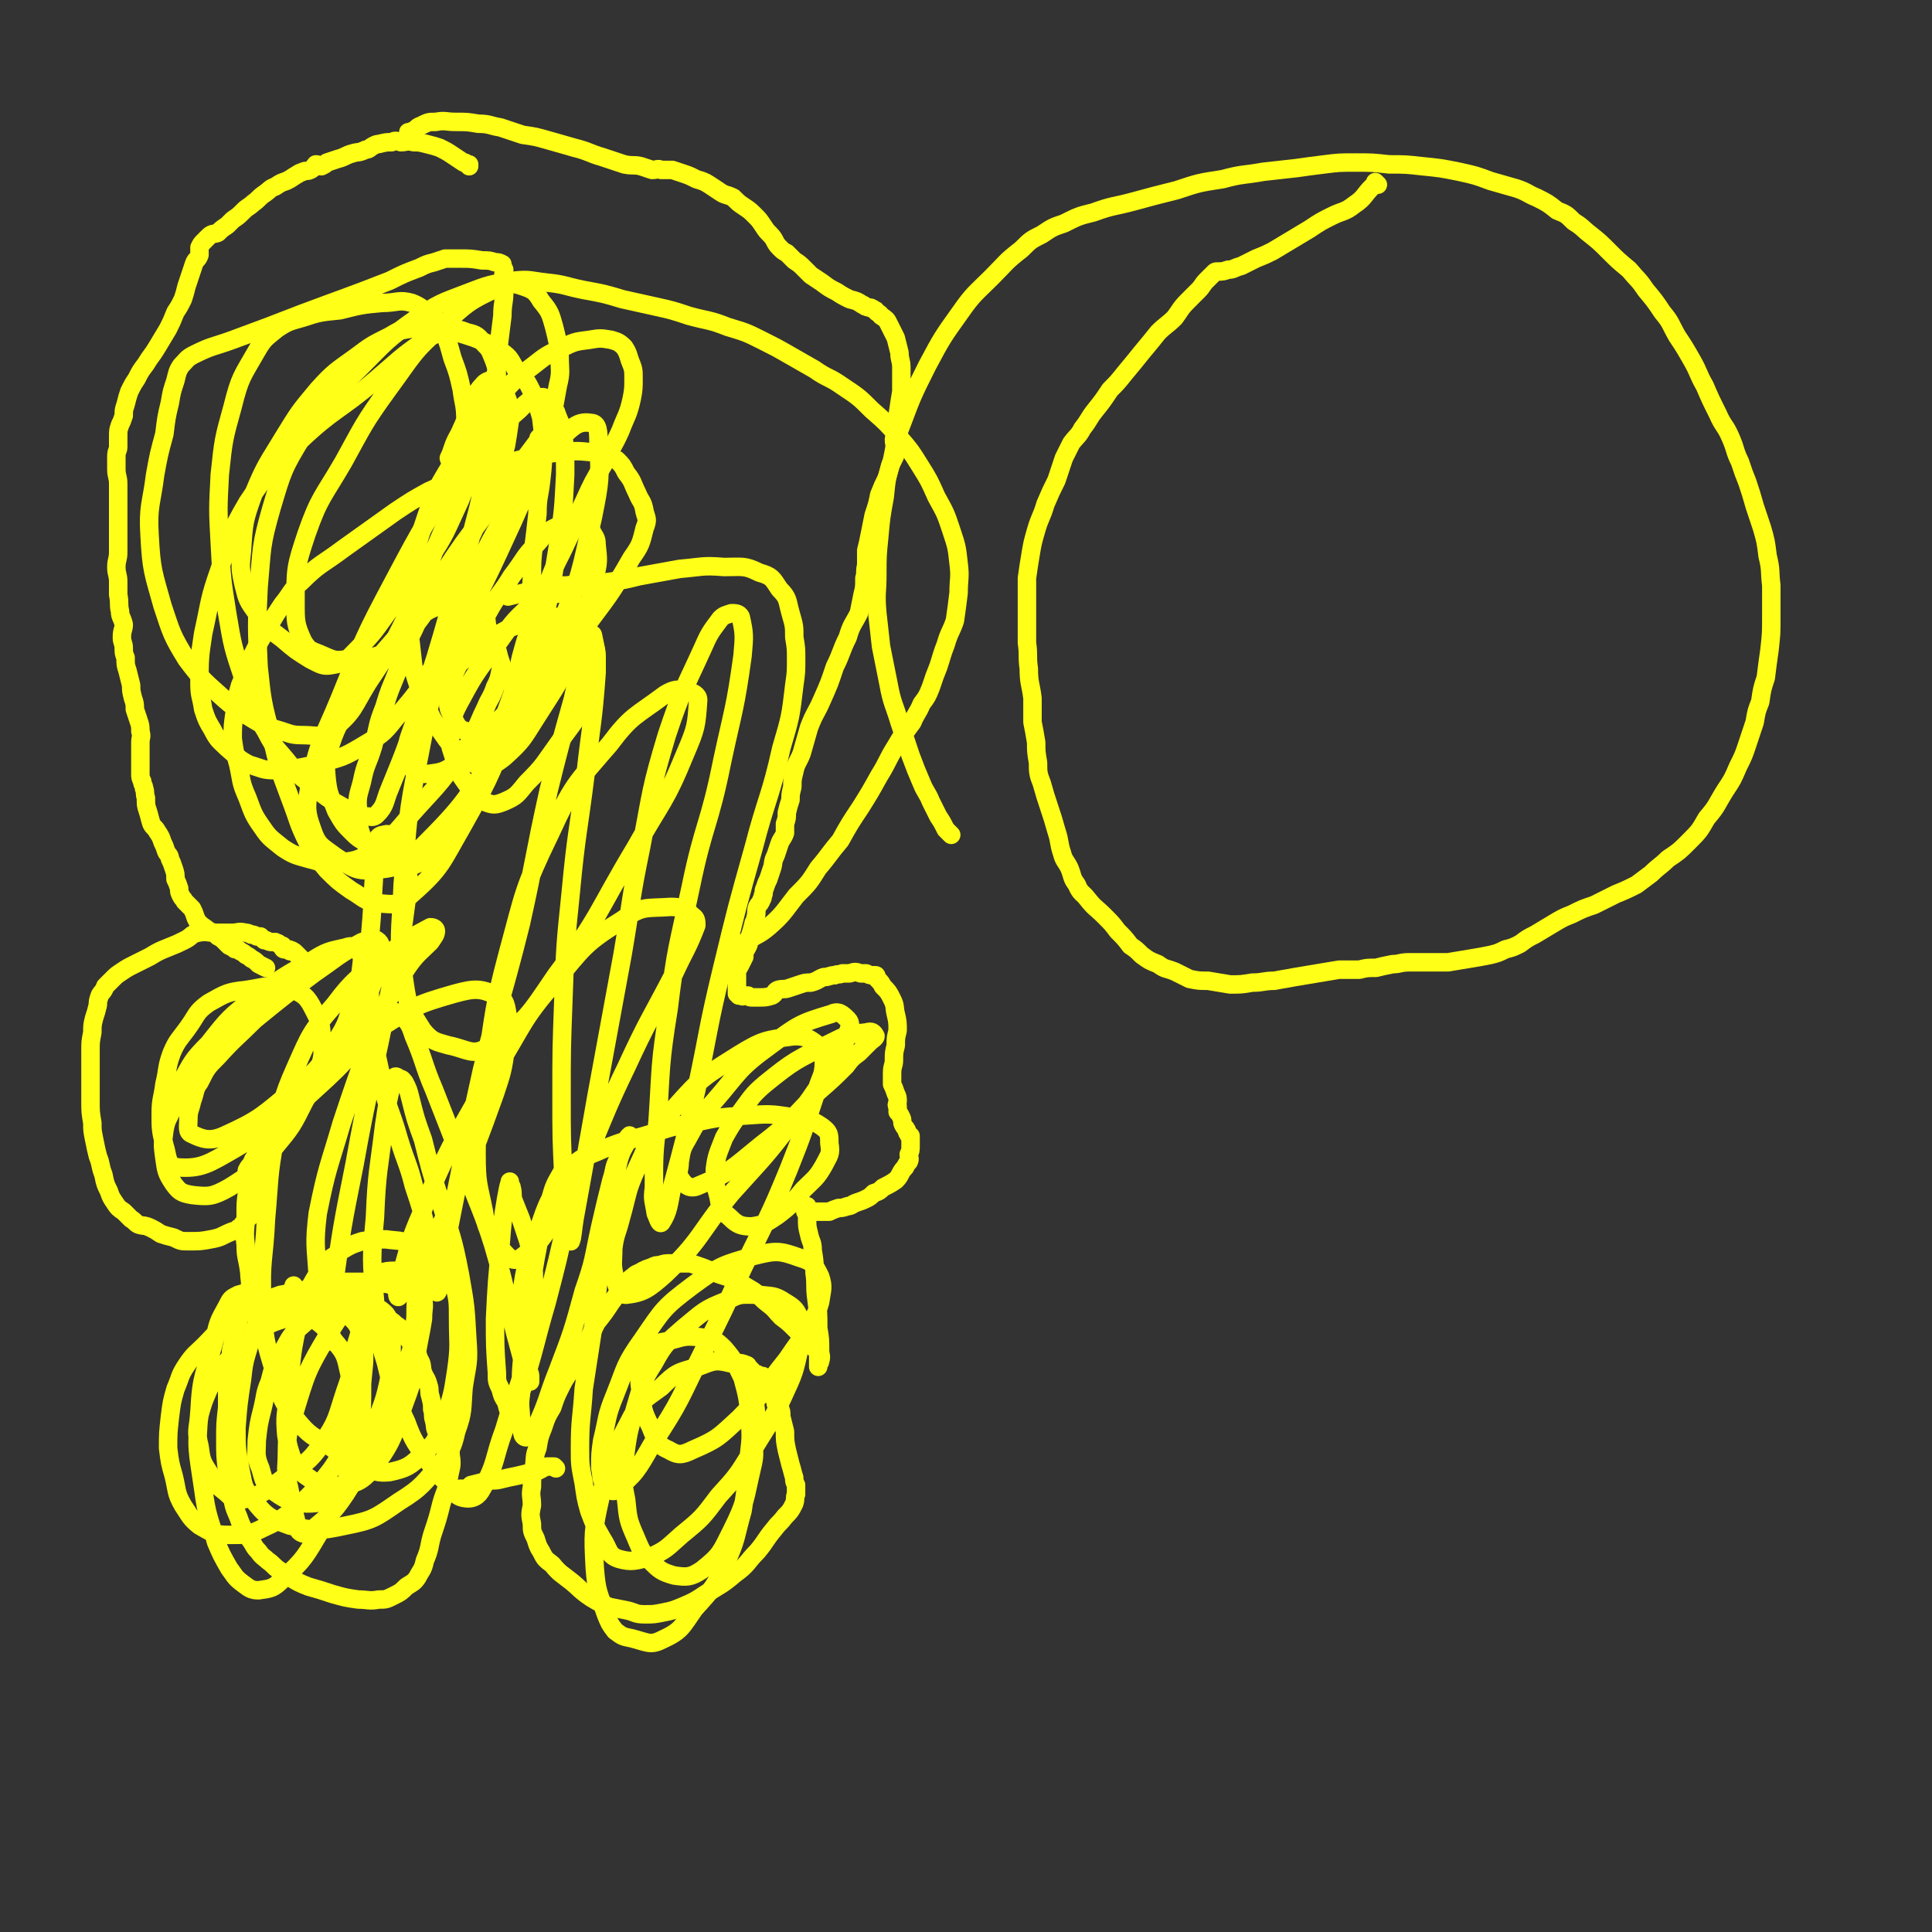 <svg viewBox='0 0 1046 1046' version='1.1' xmlns='http://www.w3.org/2000/svg' xmlns:xlink='http://www.w3.org/1999/xlink'><rect x="0" y="0" width="1046" height="1046" fill="#333333" stroke="none"/><g fill='none' stroke='#FFFF17' stroke-width='10' stroke-linecap='round' stroke-linejoin='round'><path d='M293,238c-1,0 -1,-1 -1,-1 -1,0 0,1 0,1 0,0 0,0 1,0 0,0 0,0 0,0 0,0 0,-1 -1,-1 0,1 0,1 -1,2 -3,4 -3,4 -6,8 -7,8 -6,9 -13,18 -10,15 -10,14 -21,29 -9,13 -9,13 -17,27 -7,12 -6,12 -12,24 -4,10 -4,10 -7,19 -4,10 -4,9 -7,19 -4,10 -3,10 -6,21 -3,10 -4,9 -6,19 -2,8 -3,8 -2,17 0,7 0,7 2,13 2,5 3,5 6,8 3,4 2,4 6,6 4,2 4,2 8,2 5,1 5,1 9,-1 6,-2 6,-3 10,-6 6,-5 6,-5 11,-11 5,-7 5,-7 9,-14 4,-7 4,-7 7,-14 3,-8 2,-8 5,-16 2,-8 3,-8 5,-16 3,-9 3,-8 6,-17 2,-9 2,-9 4,-18 3,-11 3,-11 7,-20 3,-11 3,-11 8,-21 4,-11 5,-11 10,-22 5,-10 4,-11 9,-21 5,-11 5,-11 11,-21 4,-9 5,-9 9,-18 3,-8 4,-8 6,-17 1,-5 1,-6 1,-11 0,-5 0,-5 -2,-10 -1,-3 -1,-4 -3,-7 -3,-3 -4,-3 -7,-4 -6,-1 -6,-1 -12,0 -8,1 -8,1 -16,5 -9,4 -9,5 -17,11 -9,7 -9,7 -16,16 -14,17 -15,17 -26,36 -9,15 -9,15 -15,33 -5,15 -5,16 -6,33 -2,13 -1,13 -1,27 1,9 1,9 2,18 2,7 2,7 5,14 4,9 3,10 9,18 5,7 5,8 12,13 4,4 5,6 10,6 6,1 8,0 13,-4 10,-9 10,-10 17,-21 12,-19 13,-19 22,-40 7,-17 6,-18 10,-36 2,-9 2,-9 1,-18 0,-4 -1,-4 -3,-8 -3,-3 -3,-4 -6,-4 -5,-1 -6,-1 -10,1 -7,3 -8,4 -13,10 -8,8 -7,9 -14,18 -6,10 -7,9 -13,20 -8,13 -9,12 -15,26 -4,9 -5,10 -6,19 -1,6 0,7 3,13 2,4 3,5 7,6 5,1 6,0 11,-2 8,-5 8,-6 14,-13 9,-9 8,-10 15,-20 7,-9 7,-9 13,-19 3,-6 4,-7 5,-13 0,-3 -1,-5 -4,-6 -3,-2 -4,-2 -8,-1 -6,2 -7,2 -12,6 -10,9 -10,10 -18,21 -10,14 -11,14 -19,29 -5,9 -5,10 -6,19 -1,7 0,7 2,14 2,7 2,7 7,14 4,5 4,7 9,9 5,2 6,2 11,0 7,-3 7,-4 12,-10 10,-10 9,-10 17,-21 9,-13 10,-12 16,-26 4,-8 4,-9 5,-18 0,-7 0,-8 -3,-13 -3,-6 -4,-7 -10,-10 -8,-3 -9,-2 -17,-1 -9,1 -9,2 -17,5 -8,4 -8,5 -15,10 -9,6 -9,6 -16,13 -8,8 -8,7 -14,16 -5,7 -5,8 -8,16 -2,6 -3,7 -2,13 0,5 0,6 3,9 3,2 4,2 8,2 7,-1 8,-1 14,-5 15,-10 16,-10 28,-23 22,-23 21,-24 41,-49 14,-19 15,-19 27,-40 5,-7 5,-8 7,-16 2,-5 1,-5 0,-9 -1,-6 -2,-5 -4,-10 -3,-6 -2,-6 -6,-11 -2,-4 -2,-4 -5,-7 -6,-3 -6,-3 -12,-4 -10,-1 -10,-1 -19,0 -11,1 -11,1 -22,4 -13,3 -13,4 -27,8 -11,4 -11,4 -22,9 -9,5 -9,5 -18,11 -14,10 -14,10 -28,20 -12,9 -13,8 -23,18 -6,5 -5,6 -10,12 -4,6 -4,6 -8,13 -5,8 -5,8 -9,16 -3,8 -3,8 -6,15 -2,7 -2,7 -3,15 -1,7 -1,7 -1,14 1,7 1,7 3,14 2,9 1,9 5,18 3,8 3,9 8,16 4,6 5,6 11,11 6,4 7,4 14,6 8,2 8,3 16,2 9,-1 11,-1 18,-6 15,-10 14,-12 26,-25 12,-13 12,-13 22,-27 5,-6 5,-6 8,-13 3,-6 3,-7 6,-13 2,-5 3,-5 5,-11 2,-4 2,-4 3,-9 1,-4 0,-4 -1,-8 -1,-4 -1,-4 -3,-8 -1,-3 -1,-3 -3,-7 -1,-4 0,-4 -2,-8 -1,-2 -2,-2 -4,-4 -3,-2 -3,-2 -6,-2 -5,-1 -5,-1 -10,1 -7,2 -8,2 -14,6 -9,6 -9,7 -16,15 -7,8 -7,8 -13,17 -5,8 -5,8 -9,16 -6,11 -7,10 -11,22 -3,9 -3,10 -2,20 1,8 2,8 5,16 4,7 4,7 9,12 5,5 6,4 12,7 5,3 6,4 12,5 5,1 6,1 11,-1 6,-2 6,-3 11,-7 6,-5 5,-6 10,-12 5,-6 6,-6 10,-12 4,-7 3,-7 6,-14 4,-8 4,-8 7,-16 4,-10 4,-10 8,-21 3,-11 3,-11 5,-22 3,-12 3,-12 4,-25 1,-10 0,-10 1,-20 0,-9 0,-9 1,-18 1,-8 1,-8 2,-17 0,-9 1,-9 2,-18 1,-9 1,-9 1,-18 0,-8 0,-8 -1,-16 -2,-7 -2,-7 -5,-14 -3,-6 -3,-6 -8,-11 -4,-6 -3,-7 -9,-11 -6,-4 -7,-4 -14,-7 -9,-3 -9,-3 -18,-4 -8,-2 -9,-2 -17,-1 -6,1 -6,1 -11,4 -10,5 -10,5 -18,11 -11,8 -12,8 -21,18 -10,12 -10,12 -18,25 -9,15 -10,15 -17,32 -5,14 -5,15 -6,30 -1,9 -1,10 1,19 2,8 2,8 7,15 6,8 6,8 14,14 7,6 7,6 15,11 6,3 7,4 12,3 7,-1 8,-3 13,-8 10,-10 10,-11 18,-22 11,-13 12,-12 21,-27 10,-15 9,-15 17,-32 6,-15 6,-16 11,-32 3,-10 2,-10 5,-20 2,-7 2,-7 3,-15 2,-8 1,-8 2,-17 1,-8 1,-8 2,-16 0,-7 1,-7 1,-13 0,-4 0,-4 0,-8 -1,-2 0,-2 0,-4 -1,-2 -1,-2 -1,-3 -2,-1 -2,-1 -4,-1 -3,-1 -3,-1 -7,-1 -6,-1 -6,-1 -12,-1 -4,0 -4,0 -8,0 -3,1 -3,1 -6,2 -4,1 -4,1 -8,3 -8,3 -8,3 -16,7 -23,9 -24,9 -48,18 -18,7 -18,7 -37,14 -11,4 -11,3 -21,8 -4,2 -4,3 -7,6 -2,3 -2,4 -3,8 -2,6 -2,6 -3,12 -2,8 -2,9 -3,17 -3,11 -3,11 -5,22 -2,16 -4,17 -3,33 1,19 2,20 7,38 5,15 5,16 13,29 9,12 10,12 21,22 7,6 8,6 16,11 5,3 5,3 12,5 7,2 7,3 14,3 8,0 10,2 16,-3 12,-10 11,-12 19,-25 12,-18 12,-18 22,-38 8,-17 8,-18 15,-36 7,-16 7,-16 12,-32 3,-10 3,-10 4,-21 1,-7 1,-7 0,-15 0,-9 -1,-9 -2,-17 -2,-9 -2,-9 -5,-17 -2,-7 -2,-8 -5,-15 -3,-5 -3,-5 -7,-9 -5,-3 -5,-4 -10,-6 -7,-2 -8,0 -16,0 -11,1 -11,1 -23,4 -10,1 -11,1 -20,4 -7,2 -8,2 -14,6 -6,5 -7,5 -11,12 -8,14 -9,14 -13,30 -5,18 -5,18 -7,37 -1,19 -1,19 0,37 1,19 1,19 4,38 3,18 3,18 9,36 4,14 4,15 12,28 5,10 6,9 13,18 5,6 5,6 12,11 8,7 8,7 17,12 5,3 6,3 12,5 3,0 4,1 6,-1 5,-5 4,-7 7,-14 9,-22 9,-22 16,-44 9,-27 9,-27 17,-55 8,-26 8,-26 15,-53 5,-21 5,-21 8,-41 2,-14 2,-14 2,-28 0,-6 0,-7 -2,-12 -2,-5 -2,-5 -5,-8 -3,-4 -4,-5 -9,-6 -5,-2 -6,-2 -11,-1 -7,2 -7,2 -13,6 -13,9 -13,10 -26,21 -20,17 -22,15 -41,33 -15,15 -16,15 -28,33 -10,17 -9,18 -15,36 -6,17 -5,17 -9,35 -2,13 -2,14 -2,27 0,7 1,7 2,14 2,6 2,6 5,11 3,6 4,6 8,10 6,5 6,6 12,9 7,2 7,3 14,3 12,-1 13,-1 25,-4 11,-3 12,-3 22,-9 10,-6 11,-6 18,-15 14,-16 14,-17 25,-36 17,-26 18,-26 31,-54 13,-28 13,-28 23,-57 6,-16 6,-16 9,-33 2,-8 1,-8 1,-16 -1,-8 -1,-8 -3,-16 -2,-7 -2,-8 -7,-14 -3,-5 -4,-6 -10,-8 -6,-2 -8,-2 -14,1 -15,7 -16,8 -29,20 -17,15 -16,16 -30,35 -13,18 -13,19 -24,39 -11,19 -13,19 -20,39 -6,18 -6,19 -6,37 0,11 0,12 4,21 3,5 4,5 9,7 7,3 8,4 14,3 13,-2 16,1 26,-7 17,-15 16,-18 29,-38 14,-21 13,-22 23,-44 6,-13 5,-13 9,-27 1,-6 1,-6 2,-13 0,-5 0,-6 -1,-11 -2,-5 -2,-6 -5,-9 -2,-2 -3,-2 -5,-2 -3,1 -3,2 -5,4 -3,4 -3,5 -5,9 -3,6 -2,7 -5,13 -2,5 -3,5 -5,11 -1,3 -1,3 -2,5 0,1 1,0 1,0 '/><path d='M254,90c0,0 -1,-1 -1,-1 0,0 1,0 1,0 0,0 0,0 0,0 0,1 0,0 -1,0 -1,-1 -1,-1 -2,-1 -3,-2 -3,-2 -6,-4 -3,-2 -3,-2 -7,-4 -3,-1 -3,-1 -7,-2 -4,-1 -4,-1 -7,-1 -4,-1 -4,0 -7,0 -3,-1 -3,-1 -5,0 -3,0 -3,0 -7,1 -1,0 -1,0 -3,1 -2,1 -2,2 -4,2 -4,2 -4,1 -7,2 -4,1 -4,2 -8,3 -3,1 -3,1 -6,2 -1,1 -1,1 -3,2 -1,0 -1,-1 -3,-1 -1,1 -1,2 -3,3 -2,1 -2,0 -4,1 -3,1 -2,1 -4,2 -3,2 -3,2 -5,3 -3,1 -3,1 -6,3 -3,1 -3,2 -6,4 -3,2 -3,3 -6,5 -2,2 -3,2 -5,4 -3,3 -3,3 -6,5 -2,2 -2,2 -3,3 -3,2 -3,2 -5,4 -2,1 -3,0 -5,2 -1,1 -1,1 -3,3 -1,1 -1,1 -2,3 0,2 0,2 0,4 -1,3 -2,2 -3,5 -1,3 -1,3 -2,6 -1,3 -1,3 -2,6 -1,4 -1,4 -2,7 -2,4 -2,4 -4,7 -2,5 -2,5 -4,9 -3,5 -3,5 -6,10 -3,5 -3,4 -6,9 -3,4 -3,4 -5,8 -2,3 -2,3 -4,7 -1,3 -1,3 -2,7 -1,3 -1,3 -1,6 -1,3 -1,3 -2,5 -1,3 -1,3 -1,6 0,3 0,3 0,6 0,2 -1,2 -1,5 0,4 0,4 0,7 0,4 1,4 1,8 0,4 0,4 0,9 0,4 0,4 0,8 0,5 0,5 0,10 0,5 0,5 0,10 0,4 -1,4 -1,8 0,4 1,4 1,8 0,4 0,4 0,7 1,5 0,5 1,9 0,3 1,3 2,7 0,3 -1,3 -1,7 0,3 1,3 1,6 0,2 0,3 1,5 0,4 0,4 1,7 1,4 1,4 2,8 0,3 0,3 1,7 1,3 1,3 1,6 1,3 1,3 2,6 1,3 1,3 1,6 1,3 0,3 0,6 0,3 0,3 0,6 0,3 0,3 0,5 0,3 0,3 0,6 0,2 0,2 1,4 0,2 1,2 1,4 1,2 0,2 1,5 0,4 0,4 1,7 1,3 1,4 2,7 1,2 2,2 3,4 2,3 2,3 3,6 1,2 1,2 2,5 1,2 2,2 2,4 1,2 1,2 2,5 1,3 1,3 1,6 1,2 1,2 2,5 0,2 0,2 1,4 1,2 1,1 2,3 1,1 1,1 2,2 1,1 1,1 2,2 1,2 1,2 2,5 1,2 1,2 2,3 2,2 3,2 5,4 3,1 3,1 5,3 2,1 2,1 4,3 1,1 1,1 2,2 2,1 2,1 3,1 0,1 0,1 1,1 1,0 1,0 2,1 2,1 2,1 3,2 2,1 2,1 3,2 2,1 2,1 4,3 2,1 2,1 4,2 '/><path d='M222,73c0,-1 -1,-1 -1,-1 0,-1 0,0 1,0 0,0 0,0 1,-1 3,-1 2,-2 5,-3 4,-2 4,-2 8,-2 5,-1 5,0 11,0 6,0 6,0 12,1 6,0 6,1 12,2 6,2 6,2 12,4 7,1 7,1 14,3 7,2 7,2 14,4 8,2 8,3 15,5 6,2 6,2 12,4 5,1 5,0 9,1 3,1 3,1 6,2 3,0 3,-1 5,0 3,0 3,0 6,0 3,1 3,1 6,2 3,1 3,1 7,3 3,1 4,1 7,3 3,2 3,2 6,4 3,2 3,1 7,3 3,3 3,3 6,5 3,2 3,2 6,5 2,2 2,2 4,5 2,3 2,3 4,5 3,3 2,4 5,7 2,2 2,2 4,3 2,2 2,2 4,4 3,2 3,2 5,4 2,2 2,2 4,4 3,2 3,2 6,4 4,3 4,3 8,5 3,2 3,2 7,4 4,1 4,1 7,3 1,0 1,1 2,1 2,1 2,0 3,1 1,0 1,1 2,1 1,2 2,1 3,3 3,2 3,2 4,4 2,4 2,4 4,8 1,4 1,4 2,8 0,4 1,4 1,8 0,6 0,6 0,13 -1,6 -1,6 -2,13 -1,7 -1,7 -2,13 0,3 1,3 1,5 0,3 0,3 -1,5 -1,2 -1,2 -2,4 -1,4 -1,4 -2,7 -2,4 -2,4 -4,9 -1,5 -1,5 -3,11 -1,5 -1,5 -2,10 -1,5 -1,5 -2,9 0,4 0,4 0,8 -1,4 0,4 -1,7 0,5 0,5 -1,9 -1,5 -1,5 -2,10 -3,6 -4,6 -6,13 -4,8 -3,8 -7,16 -3,9 -3,9 -7,18 -3,7 -4,7 -7,15 -2,7 -2,7 -4,14 -2,5 -3,5 -4,10 -1,4 -1,4 -1,8 -1,4 -1,4 -1,7 -1,3 -1,3 -2,7 0,3 0,3 -1,6 0,3 0,3 0,5 -1,3 -2,3 -3,6 -1,3 -1,3 -2,6 -2,4 -1,4 -2,7 -1,3 -1,3 -2,6 -1,2 -1,2 -2,5 -1,2 0,2 -1,4 0,2 -1,2 -1,3 -1,2 -1,1 -2,3 -1,3 0,3 -1,6 0,2 -1,2 -1,3 -1,4 -1,4 -2,7 -1,3 0,3 -1,5 -1,2 -1,2 -2,3 0,2 0,2 0,3 -1,2 -1,2 -2,4 -1,2 -1,2 -2,3 0,1 0,1 0,2 0,0 0,0 0,0 0,1 0,1 0,1 0,1 0,1 0,1 0,1 0,1 0,2 0,1 0,1 0,1 0,1 0,1 0,2 0,0 0,0 0,1 0,0 0,0 0,1 0,0 0,0 0,0 0,1 0,1 0,1 0,1 0,1 0,1 1,0 1,1 1,1 1,0 1,-1 1,0 0,0 0,0 1,0 0,1 0,0 0,0 1,0 1,0 1,0 0,0 0,0 0,0 1,0 1,0 1,0 0,0 0,0 1,0 0,0 0,0 0,0 1,1 1,1 2,1 2,0 2,0 4,0 3,0 4,0 7,-1 2,-1 1,-2 3,-3 3,-1 3,0 6,-1 3,-1 3,-1 6,-2 3,-1 3,-1 6,-1 4,-1 4,-2 7,-3 3,0 3,-1 6,-1 2,-1 2,0 4,-1 2,0 2,0 4,0 3,-1 3,-1 6,0 2,0 2,0 3,0 2,1 2,1 3,1 1,0 1,0 2,0 1,0 0,1 1,2 2,2 2,2 3,4 3,3 3,3 5,7 2,4 1,4 2,8 1,4 1,5 1,9 -1,4 -1,4 -1,8 -1,4 -1,4 -1,8 0,3 -1,3 -1,7 0,3 0,3 0,6 1,2 1,2 2,5 1,2 1,2 1,4 0,2 -1,2 0,3 0,1 0,2 0,3 1,1 1,1 2,3 1,2 0,2 1,4 1,2 1,1 2,3 0,1 0,1 1,2 0,1 0,1 1,1 0,1 0,1 0,1 0,2 0,2 0,4 0,3 0,3 -1,5 0,2 1,2 0,4 -1,1 -1,1 -2,3 -3,3 -2,4 -5,7 -3,2 -3,2 -7,4 -2,2 -2,2 -5,3 -2,2 -2,2 -4,3 -2,1 -2,1 -5,2 -3,1 -3,2 -5,2 -3,1 -3,1 -5,1 -3,1 -3,1 -5,2 -2,0 -2,0 -4,0 -1,0 -1,0 -2,0 0,0 0,0 -1,0 0,0 0,0 0,0 -1,0 -1,0 -1,0 0,0 0,0 -1,0 0,0 0,0 0,0 -1,0 -1,0 -1,0 0,0 0,0 -1,0 0,0 0,0 -1,0 0,0 0,0 0,0 0,0 0,0 0,0 0,1 -1,0 -1,0 0,-1 1,-1 1,-1 0,0 0,0 0,-1 0,0 0,0 0,0 0,-1 0,-1 0,-1 0,0 0,1 0,1 0,1 0,1 0,1 0,0 0,0 0,1 0,1 0,1 0,2 0,1 0,1 0,2 0,4 0,4 1,8 1,5 2,4 2,9 1,6 1,6 1,12 1,7 0,7 1,14 1,8 1,8 1,16 1,6 1,6 1,12 0,3 1,3 0,6 0,1 -1,1 -1,2 0,0 0,0 0,1 0,0 0,0 0,0 0,-1 0,-1 0,-2 0,0 0,0 0,0 0,-1 0,-1 0,-1 0,0 0,0 0,-1 0,0 0,0 0,-1 0,0 0,0 0,0 0,0 0,0 0,-1 0,0 0,0 0,0 0,-1 0,-1 0,-2 0,0 0,0 0,0 0,-1 0,-1 0,-1 -1,-1 -1,-1 -2,-1 0,-1 0,-1 -1,-1 0,-1 0,-1 -1,-2 -1,0 -1,0 -2,-1 -3,-3 -3,-3 -6,-6 -4,-4 -4,-4 -8,-7 -3,-3 -3,-4 -7,-7 -4,-3 -4,-4 -8,-7 -5,-3 -5,-3 -10,-6 -7,-3 -7,-2 -13,-5 -5,-2 -5,-2 -11,-4 -3,0 -3,0 -6,0 -3,0 -3,0 -5,0 -3,0 -3,0 -6,1 -2,0 -2,0 -4,1 -3,1 -3,1 -5,2 -3,2 -3,1 -5,3 -3,2 -3,3 -6,6 -3,4 -3,4 -6,8 -4,6 -4,6 -8,11 -3,6 -3,6 -6,12 -3,5 -3,5 -6,11 -3,5 -4,5 -7,11 -3,6 -3,6 -5,12 -3,5 -3,5 -5,11 -2,5 -2,5 -3,11 -2,5 -1,5 -2,11 -1,5 -1,5 -1,10 -1,5 0,5 0,10 -1,5 -1,5 0,10 0,4 0,4 2,8 1,3 1,4 3,7 2,4 2,4 6,7 4,5 5,5 10,9 5,4 5,5 11,9 5,3 5,3 10,5 5,1 5,1 10,2 4,1 4,2 9,2 5,0 5,0 10,-1 5,-1 5,-1 10,-3 7,-3 7,-3 13,-7 8,-5 9,-5 16,-11 7,-5 6,-6 12,-12 5,-6 4,-6 9,-12 3,-4 3,-3 6,-7 3,-3 3,-3 5,-7 1,-3 0,-3 1,-5 0,-2 0,-3 0,-5 -1,-2 -1,-2 -1,-4 -1,-3 -1,-4 -2,-7 -1,-4 -1,-4 -2,-8 -1,-5 -1,-5 -1,-10 -1,-4 -1,-4 -2,-8 0,-3 0,-3 -1,-5 -1,-1 -1,-1 -2,-2 0,-2 0,-2 0,-3 -1,-1 -2,-1 -3,-2 0,-1 0,-1 -1,-1 0,-1 0,-1 0,-2 0,0 0,0 0,-1 0,0 -1,0 -1,-1 0,-1 0,-1 -1,-2 0,0 0,0 0,-1 -1,-1 -1,-1 -1,-2 -1,0 -1,0 -2,0 -1,-1 -1,-1 -1,-1 -1,0 -1,0 -2,-1 0,0 0,0 0,0 -1,-1 -1,-1 -1,-1 -1,-1 -1,-1 -1,-1 0,0 0,0 0,0 -1,-1 -1,-1 -1,-1 0,0 0,-1 -1,-1 -2,-1 -3,-1 -4,-1 '/><path d='M301,795c0,0 -1,-1 -1,-1 0,0 0,0 0,0 0,0 0,0 0,0 0,0 0,0 -1,0 0,0 0,0 -1,0 0,0 0,0 0,0 -1,0 -1,0 -2,0 -3,1 -3,2 -7,3 -5,1 -5,1 -9,2 -5,1 -5,1 -9,2 -4,1 -4,0 -8,1 -4,1 -4,1 -8,2 -1,1 -1,1 -2,2 -2,0 -2,0 -4,0 -1,0 0,1 -1,1 -1,0 -1,0 -1,1 -1,0 -1,0 -1,0 0,0 0,0 0,0 '/><path d='M222,700c0,-1 -1,-1 -1,-1 0,-1 0,0 1,0 0,0 0,0 0,0 0,-1 0,-1 0,-1 -2,-1 -2,-1 -4,-1 -2,-1 -2,0 -4,-1 -3,0 -3,-1 -6,-1 -2,-1 -2,-1 -5,-1 -3,0 -3,0 -6,0 -5,0 -5,0 -9,0 -5,0 -5,0 -10,1 -3,0 -3,0 -7,2 -4,1 -4,1 -8,2 -3,1 -3,1 -6,2 -3,0 -3,0 -5,0 -3,1 -3,1 -5,2 -2,0 -2,0 -4,0 -2,1 -2,1 -4,2 -1,1 -1,1 -3,1 -1,1 -1,1 -3,2 -1,2 -1,2 -2,3 -1,2 -2,2 -2,4 -2,3 -2,3 -3,7 0,3 0,3 0,6 -1,3 -1,3 -1,7 -1,4 -1,4 -2,9 0,9 0,9 0,18 -1,9 -1,9 -1,18 0,8 0,8 1,17 1,8 0,8 3,15 1,6 2,6 4,12 2,5 3,5 5,9 3,4 2,4 5,7 2,3 3,3 5,5 3,2 3,3 6,5 3,2 3,2 6,4 5,3 5,3 10,5 7,2 7,2 13,4 7,2 7,2 14,3 5,0 6,1 11,0 4,0 4,0 8,-2 4,-2 4,-2 7,-5 3,-2 4,-2 6,-5 2,-4 3,-4 4,-9 3,-7 2,-7 4,-14 3,-9 3,-9 5,-17 2,-7 3,-7 4,-14 1,-6 2,-6 1,-12 0,-3 -1,-3 -3,-6 -2,-3 -2,-3 -4,-6 -2,-3 -1,-3 -2,-7 -1,-3 0,-3 -1,-6 0,-3 0,-3 -1,-7 -1,-3 0,-3 -1,-6 -1,-4 -2,-4 -3,-7 -1,-3 0,-4 -2,-7 -1,-3 -1,-3 -2,-5 -2,-3 -2,-2 -3,-5 -2,-2 -2,-2 -4,-4 -1,-3 -1,-3 -4,-5 -2,-2 -2,-2 -5,-3 -4,-2 -4,-2 -7,-3 -5,-1 -5,-1 -10,-2 -6,-1 -6,0 -11,-1 -4,-1 -4,-1 -7,-2 -3,-1 -3,-1 -6,-1 -2,0 -3,0 -5,0 -1,0 0,-1 -1,-1 -1,0 -1,0 -2,-1 -1,0 -1,0 -1,0 -1,-3 0,-3 0,-6 0,-1 0,-1 0,-1 '/><path d='M128,705c0,0 -1,-1 -1,-1 0,0 1,0 1,0 1,0 1,0 1,0 1,-1 1,-1 2,-2 2,-2 3,-2 4,-4 1,-4 0,-5 0,-9 -1,-8 -2,-8 -2,-15 -1,-8 0,-8 0,-16 0,-7 0,-7 1,-14 0,-4 0,-4 1,-8 1,-2 1,-2 2,-4 0,-1 0,-1 1,-2 0,0 0,0 0,-1 1,0 1,0 1,0 0,-1 1,0 1,0 0,0 0,0 0,0 0,0 0,0 0,0 0,1 0,1 0,2 0,1 0,1 0,3 0,1 -1,1 -1,3 0,0 0,0 0,1 0,2 0,2 0,4 0,0 0,0 0,1 0,2 0,2 0,3 -1,2 -1,2 -1,4 0,1 0,1 0,2 -1,2 -1,2 -2,5 0,0 -1,0 -1,0 0,1 0,1 0,2 -1,0 -1,0 -1,1 -1,1 -1,1 -2,2 -1,1 -1,2 -3,3 -1,2 -2,1 -4,2 -5,2 -5,3 -11,4 -5,1 -6,1 -12,1 -4,0 -4,0 -8,-2 -4,-1 -4,-1 -7,-2 -3,-2 -3,-2 -5,-3 -4,-2 -4,-1 -7,-2 -2,-1 -2,-2 -4,-3 -2,-2 -2,-2 -4,-4 -3,-2 -3,-2 -5,-5 -2,-3 -2,-3 -3,-6 -2,-4 -2,-4 -3,-9 -2,-5 -1,-5 -3,-10 -1,-4 -1,-4 -2,-9 -1,-5 -1,-5 -1,-9 -1,-6 -1,-6 -1,-12 0,-7 0,-7 0,-13 0,-7 0,-7 0,-14 0,-5 0,-5 1,-10 0,-4 0,-4 1,-8 1,-3 1,-3 2,-7 0,-2 0,-2 1,-5 1,-2 2,-2 3,-5 2,-2 2,-2 4,-4 2,-2 2,-2 5,-4 3,-2 3,-2 7,-4 4,-2 4,-2 8,-4 5,-3 5,-3 10,-5 5,-2 5,-2 9,-4 4,-2 3,-3 7,-4 5,-1 5,0 10,0 5,0 5,0 9,0 3,0 3,-1 7,0 1,0 1,0 3,1 2,0 1,0 3,1 1,0 1,0 2,0 1,1 1,1 2,2 1,0 1,0 1,0 2,1 2,1 3,1 0,0 0,0 1,0 0,0 0,0 0,0 1,0 1,0 1,0 1,1 1,0 2,1 0,0 0,0 1,1 0,0 0,0 1,0 0,1 0,1 0,1 0,0 0,1 1,1 0,0 0,0 1,0 0,0 0,0 1,0 0,0 0,0 0,0 1,0 1,0 1,1 0,0 0,0 1,0 0,0 0,-1 0,0 1,0 1,0 2,1 4,4 4,4 8,8 '/><path d='M398,514c0,-1 -1,-1 -1,-1 0,-1 1,0 2,0 1,-1 1,-1 3,-2 7,-5 8,-4 14,-9 8,-7 8,-8 15,-17 7,-7 7,-7 12,-15 6,-7 6,-8 12,-15 5,-9 5,-9 11,-18 5,-8 5,-8 10,-17 5,-8 4,-8 9,-16 4,-7 4,-6 9,-13 2,-5 3,-5 5,-10 3,-4 3,-4 5,-9 2,-6 2,-6 4,-11 2,-6 2,-7 4,-12 2,-7 3,-7 5,-13 1,-7 1,-7 2,-15 0,-8 1,-8 0,-16 -1,-9 -1,-9 -4,-18 -3,-9 -3,-9 -8,-18 -4,-9 -4,-9 -9,-17 -5,-8 -5,-8 -11,-15 -7,-8 -7,-8 -15,-15 -7,-7 -7,-7 -16,-13 -7,-5 -8,-4 -15,-9 -7,-4 -7,-4 -14,-8 -7,-4 -7,-4 -15,-8 -8,-4 -8,-4 -18,-7 -10,-4 -10,-3 -21,-6 -9,-3 -9,-3 -18,-5 -9,-2 -9,-2 -18,-4 -10,-3 -10,-3 -21,-5 -10,-2 -10,-3 -20,-4 -9,-1 -9,-2 -18,-1 -13,2 -13,2 -26,7 -13,5 -14,5 -26,13 -17,12 -17,13 -31,27 -17,17 -19,17 -31,37 -11,18 -11,19 -17,39 -6,21 -5,21 -7,43 -1,21 -1,21 0,43 2,19 2,19 7,38 4,17 4,17 10,33 5,13 4,13 10,25 4,7 5,8 10,14 6,6 6,6 13,11 7,4 7,6 15,7 9,1 12,1 18,-5 16,-14 16,-17 27,-36 14,-25 14,-25 25,-52 10,-25 10,-25 17,-51 6,-24 6,-24 10,-49 3,-19 3,-20 4,-39 0,-11 0,-11 -1,-22 -1,-6 -2,-6 -4,-12 -3,-4 -3,-7 -7,-8 -6,0 -8,2 -13,7 -16,14 -17,14 -30,31 -21,30 -21,30 -38,62 -16,30 -16,31 -29,63 -9,22 -11,22 -16,45 -2,13 -3,15 1,26 3,9 5,9 13,15 8,5 10,8 20,7 13,-1 16,-2 26,-12 25,-25 25,-27 44,-58 18,-29 18,-30 31,-62 12,-28 11,-29 18,-59 4,-20 4,-21 3,-40 0,-6 0,-11 -4,-11 -6,-1 -9,1 -15,7 -17,18 -17,19 -30,40 -16,28 -16,29 -27,60 -13,35 -14,36 -21,73 -7,34 -6,35 -9,70 -1,27 -3,27 1,53 2,14 3,15 10,26 5,6 7,6 14,8 10,2 13,6 21,1 21,-14 22,-17 37,-39 24,-32 22,-34 43,-69 14,-25 16,-24 27,-51 6,-14 6,-15 7,-29 0,-3 -3,-4 -6,-5 -5,-1 -7,-1 -12,2 -16,12 -18,11 -30,27 -19,22 -20,22 -32,48 -15,31 -14,32 -23,65 -8,30 -7,31 -12,62 -4,23 -5,23 -5,47 0,16 1,16 4,31 1,7 1,7 4,13 2,4 2,5 5,7 4,4 6,8 11,5 12,-9 13,-13 22,-28 20,-36 17,-38 35,-75 12,-26 13,-26 26,-51 6,-13 7,-13 12,-26 0,-2 0,-4 -2,-5 -4,-4 -6,-5 -12,-5 -13,1 -15,-1 -26,7 -21,13 -21,15 -37,34 -18,21 -16,22 -31,46 -13,21 -13,21 -25,43 -10,20 -9,20 -18,41 -5,12 -4,12 -8,25 -2,5 -2,5 -3,11 0,2 0,5 1,4 4,-4 5,-7 9,-14 13,-23 13,-23 24,-47 10,-24 10,-24 19,-49 4,-12 4,-12 6,-25 1,-8 2,-8 1,-16 -1,-6 -1,-10 -6,-12 -9,-4 -12,-4 -23,-1 -21,6 -22,7 -41,19 -18,11 -17,13 -33,27 -12,11 -11,12 -21,24 -6,7 -6,7 -10,14 -2,3 -2,3 -4,6 -1,3 -2,3 -3,5 -1,1 0,3 1,3 7,-9 7,-11 15,-21 16,-23 17,-22 32,-46 10,-15 11,-15 18,-32 4,-10 4,-11 6,-21 0,-3 1,-5 -2,-7 -2,-1 -4,0 -8,1 -13,7 -13,8 -26,17 -16,12 -16,12 -32,25 -10,10 -11,10 -20,20 -6,6 -6,6 -10,14 -3,4 -2,5 -4,10 -1,5 -2,5 -2,10 0,4 -1,7 2,8 6,3 10,4 17,1 20,-9 21,-11 38,-25 13,-11 13,-11 22,-25 8,-12 7,-13 11,-27 3,-9 3,-9 4,-18 0,-3 -1,-4 -3,-6 -2,-2 -3,-2 -6,-1 -9,2 -10,2 -18,7 -16,9 -16,9 -31,20 -14,11 -14,11 -25,25 -9,9 -9,10 -15,21 -4,7 -3,7 -5,15 -2,5 -3,5 -4,11 -1,7 -1,8 0,15 1,7 1,8 5,14 3,4 4,5 10,6 9,1 11,1 20,-4 13,-8 13,-9 24,-21 10,-12 10,-12 17,-26 5,-8 5,-8 8,-18 2,-7 2,-7 1,-15 0,-7 0,-8 -3,-14 -4,-8 -5,-10 -12,-13 -11,-4 -13,-2 -26,0 -10,1 -11,2 -20,7 -7,5 -6,6 -11,13 -5,7 -6,7 -9,14 -3,8 -2,9 -4,17 -1,8 -2,8 -2,16 0,8 0,9 2,17 2,6 1,11 7,12 13,1 17,-2 31,-10 27,-16 27,-17 50,-38 16,-15 14,-16 27,-34 10,-13 8,-14 17,-27 5,-7 6,-7 12,-13 2,-3 3,-4 3,-6 0,-1 -1,-2 -3,-2 -11,6 -12,6 -22,14 -16,13 -18,12 -30,28 -13,15 -13,16 -21,34 -8,18 -7,19 -11,38 -4,22 -3,22 -5,44 -1,22 -3,22 -2,44 1,20 1,21 7,40 3,12 3,14 11,24 8,10 9,9 20,16 6,5 6,5 13,8 8,3 9,6 18,5 9,-2 11,-3 18,-10 8,-7 7,-8 11,-18 5,-13 5,-14 7,-27 2,-14 1,-14 1,-28 0,-9 0,-10 -2,-18 -3,-7 -3,-7 -8,-12 -7,-6 -7,-6 -15,-10 -7,-3 -7,-2 -14,-3 -7,0 -7,0 -13,1 -6,2 -6,2 -11,5 -6,5 -8,4 -12,11 -8,13 -8,14 -12,30 -4,18 -3,19 -5,38 -1,10 -2,10 -1,21 1,6 1,6 3,12 3,6 3,7 9,11 6,4 7,6 14,5 10,-2 13,-1 20,-9 14,-18 12,-21 20,-42 5,-14 3,-14 6,-29 1,-5 1,-5 2,-11 0,-6 1,-6 0,-11 -1,-6 0,-8 -4,-12 -3,-3 -5,-3 -10,-3 -6,0 -8,0 -12,4 -14,13 -15,14 -25,30 -12,20 -12,21 -19,44 -5,14 -3,14 -4,29 0,7 1,7 2,13 1,6 1,6 2,11 2,5 1,6 3,10 1,1 3,2 5,1 10,-9 12,-9 20,-21 16,-25 14,-27 27,-54 4,-11 5,-11 8,-22 2,-6 1,-6 2,-13 1,-6 1,-6 1,-11 0,-5 1,-5 -1,-9 -2,-4 -3,-5 -7,-6 -4,-2 -5,-3 -10,-1 -12,4 -12,5 -23,11 -11,6 -12,6 -21,14 -7,6 -6,7 -11,15 -4,7 -4,7 -6,15 -3,7 -2,7 -4,15 -2,8 -2,8 -3,17 0,7 -1,8 2,15 2,7 2,9 8,13 7,5 9,5 17,6 8,0 9,-1 16,-6 7,-4 7,-5 11,-12 6,-10 5,-11 9,-22 5,-14 6,-14 9,-29 2,-8 1,-8 1,-15 0,-7 1,-7 -1,-13 -1,-4 -1,-5 -5,-8 -6,-3 -7,-4 -14,-3 -19,1 -20,2 -38,8 -10,3 -10,4 -19,10 -5,4 -4,4 -8,9 -3,3 -4,3 -6,7 -4,6 -5,6 -8,12 -3,7 -3,7 -5,14 -1,8 -2,9 0,17 1,7 1,8 5,14 3,6 3,6 8,10 4,3 5,6 10,5 12,-3 13,-5 24,-13 10,-7 12,-7 19,-17 9,-13 8,-14 13,-29 4,-11 3,-11 5,-22 2,-8 3,-8 3,-15 1,-5 1,-5 0,-9 -2,-4 -3,-6 -7,-7 -9,-4 -10,-4 -20,-2 -15,2 -16,3 -30,10 -9,4 -8,5 -16,10 -6,4 -6,5 -11,10 -5,5 -6,5 -10,11 -4,6 -3,6 -6,13 -2,7 -2,7 -3,15 -1,9 -1,9 -1,17 1,8 1,8 3,15 2,8 1,9 5,16 4,6 4,7 9,11 7,4 8,5 16,5 10,0 11,0 19,-4 11,-5 11,-6 21,-14 8,-8 8,-8 15,-17 5,-7 5,-8 7,-16 3,-8 3,-8 3,-17 1,-10 2,-10 0,-20 -2,-9 -2,-10 -8,-17 -6,-9 -7,-9 -16,-15 -8,-5 -8,-4 -17,-7 -6,-2 -6,-2 -12,-3 -3,-1 -4,-1 -7,0 -4,2 -4,2 -6,6 -5,9 -5,9 -7,19 -5,18 -7,18 -8,38 -2,21 -1,21 2,42 2,15 3,15 7,29 3,7 3,7 7,14 3,4 3,5 7,8 4,3 5,4 9,4 7,-1 8,-1 13,-6 12,-11 12,-12 21,-27 9,-16 10,-16 16,-33 4,-11 3,-11 5,-22 1,-12 1,-12 1,-24 1,-12 2,-13 0,-24 -2,-8 -3,-9 -9,-14 -4,-4 -6,-4 -13,-5 -7,-1 -8,-1 -16,0 -6,1 -7,1 -13,5 -4,2 -4,3 -7,8 -3,4 -2,4 -3,9 -3,10 -3,10 -4,19 -2,13 -2,13 -3,26 0,11 0,11 2,22 2,9 1,10 7,17 7,9 9,10 20,14 14,3 16,3 30,0 15,-3 16,-4 29,-13 13,-8 13,-10 23,-21 5,-7 6,-8 8,-17 4,-11 3,-12 4,-24 2,-13 3,-13 2,-26 -1,-18 -1,-18 -4,-35 -4,-21 -5,-21 -11,-41 -5,-16 -5,-16 -9,-32 -4,-11 -4,-11 -7,-23 -1,-4 -1,-4 -3,-8 -1,-1 -1,-2 -3,-2 -1,-1 -2,-2 -3,0 -3,11 -3,12 -5,25 -3,25 -4,25 -5,50 -2,22 -2,23 0,45 1,17 1,18 6,34 4,17 4,17 11,32 4,11 5,11 11,20 5,7 5,7 10,12 5,5 5,8 10,9 5,1 8,-1 10,-5 8,-14 6,-16 12,-32 7,-24 9,-23 14,-48 3,-18 2,-19 2,-37 -1,-9 -1,-9 -3,-17 -2,-6 -2,-6 -4,-12 -2,-5 -2,-5 -4,-10 -1,-3 0,-3 -1,-7 0,-1 -1,-1 -1,-2 0,0 0,-2 0,-1 -1,3 -1,4 -2,9 -2,12 -2,12 -3,25 -2,20 -2,20 -3,40 0,15 0,15 1,29 0,5 0,5 2,9 1,4 1,4 3,7 1,4 2,8 3,7 3,-1 3,-6 5,-12 8,-25 7,-25 14,-49 6,-23 6,-23 11,-46 2,-10 2,-10 4,-21 0,-3 1,-3 0,-5 -1,-2 -2,-2 -3,-1 -2,0 -3,1 -4,3 -4,7 -4,7 -6,14 -5,16 -5,16 -8,32 -4,23 -4,23 -6,45 -2,15 -2,15 -2,29 -1,7 0,7 0,13 1,5 0,9 2,10 2,1 4,-2 6,-5 7,-15 6,-16 12,-31 8,-21 8,-21 14,-43 6,-17 5,-17 9,-35 3,-13 3,-13 6,-25 2,-6 1,-7 4,-12 1,-5 2,-5 4,-10 1,-1 2,-3 2,-2 -2,5 -4,6 -6,13 -5,21 -4,21 -8,42 -3,22 -3,22 -5,43 -3,20 -3,19 -6,39 -1,16 -2,16 -2,32 0,9 0,9 2,19 1,7 1,8 3,15 3,8 3,8 7,15 4,6 3,9 9,11 7,2 9,1 17,-1 9,-4 9,-5 17,-12 11,-9 11,-9 20,-21 10,-11 10,-11 18,-24 9,-15 10,-15 17,-30 6,-13 6,-13 9,-27 1,-7 2,-8 0,-15 -2,-5 -3,-6 -8,-9 -6,-4 -7,-3 -14,-4 -9,0 -10,-1 -17,3 -13,5 -13,6 -24,15 -9,8 -10,8 -16,19 -7,11 -6,11 -10,24 -4,14 -4,14 -6,29 -1,10 -1,11 1,21 1,10 1,11 5,20 3,7 3,8 8,13 5,5 6,6 13,8 7,1 9,1 15,-3 10,-8 10,-9 16,-21 8,-16 7,-17 11,-34 2,-8 1,-8 1,-16 1,-9 2,-9 1,-17 -1,-8 0,-9 -4,-16 -3,-6 -4,-7 -10,-8 -8,-2 -9,-1 -17,2 -11,3 -12,3 -20,11 -11,8 -12,8 -18,20 -10,19 -10,19 -15,40 -4,18 -4,19 -3,38 1,13 2,13 6,25 2,5 2,5 5,9 4,3 4,3 9,4 8,2 10,4 16,1 11,-5 11,-7 18,-17 10,-11 11,-12 17,-25 6,-13 5,-14 9,-28 2,-13 2,-13 3,-25 1,-12 2,-12 1,-24 -1,-11 -1,-12 -4,-23 -4,-8 -4,-9 -10,-16 -5,-5 -6,-5 -13,-6 -9,-1 -9,0 -17,2 -6,1 -7,1 -11,6 -4,3 -3,4 -4,9 -1,7 -1,7 0,13 1,9 1,10 5,18 3,7 3,10 10,13 5,3 7,3 13,0 14,-6 14,-7 25,-17 15,-15 13,-16 26,-32 6,-9 6,-8 12,-18 3,-6 4,-6 6,-13 1,-7 2,-8 0,-14 -3,-6 -4,-8 -11,-10 -11,-4 -13,-4 -25,-1 -17,5 -18,5 -33,16 -16,12 -16,13 -27,29 -10,14 -9,15 -15,30 -5,12 -4,13 -7,25 -1,7 -1,7 -1,15 1,4 0,5 2,8 2,3 4,5 6,4 11,-9 12,-11 20,-25 16,-24 15,-25 28,-51 11,-22 11,-22 21,-44 13,-27 14,-27 25,-54 8,-20 8,-21 15,-42 2,-8 4,-8 4,-16 1,-5 0,-7 -3,-9 -5,-4 -7,-5 -13,-5 -15,2 -17,2 -30,10 -19,12 -20,12 -35,29 -13,14 -12,15 -20,32 -6,13 -5,14 -9,28 -2,8 -3,8 -4,16 0,8 -1,8 1,16 1,5 2,9 6,9 9,-1 12,-3 21,-11 20,-19 18,-22 36,-44 17,-19 18,-19 33,-39 10,-12 10,-13 19,-26 4,-6 3,-6 7,-13 2,-4 3,-4 4,-9 1,-3 2,-5 0,-7 -3,-3 -5,-5 -9,-3 -17,5 -18,6 -33,17 -18,13 -17,15 -31,31 -8,9 -8,9 -14,20 -3,5 -3,6 -4,12 0,5 -2,6 1,10 2,3 5,5 9,3 17,-7 18,-9 34,-22 17,-13 16,-14 31,-29 8,-7 8,-7 15,-14 3,-4 3,-4 7,-7 3,-3 3,-3 6,-6 1,-1 3,-2 3,-3 -1,-2 -2,-3 -5,-2 -10,1 -10,1 -20,6 -18,9 -19,9 -35,22 -7,6 -7,7 -13,15 -5,7 -5,7 -9,14 -3,8 -4,9 -5,17 0,7 0,8 2,15 1,6 1,7 6,11 4,4 6,5 12,5 7,-1 8,-2 14,-6 8,-6 8,-7 14,-14 6,-6 7,-6 11,-13 3,-6 4,-6 3,-12 0,-5 0,-6 -4,-9 -6,-4 -7,-4 -15,-5 -13,-2 -13,-2 -27,-1 -14,1 -14,1 -28,4 -11,2 -11,2 -23,6 -13,4 -13,3 -25,8 -11,5 -13,4 -20,13 -12,17 -11,18 -18,38 -5,15 -5,15 -7,30 0,7 1,7 2,14 0,8 0,8 1,15 0,5 0,5 1,10 1,2 1,2 1,4 0,1 0,2 0,2 -1,0 -2,-1 -2,-3 -3,-12 -3,-12 -6,-23 -6,-24 -5,-24 -12,-48 -6,-19 -7,-19 -14,-38 -9,-23 -9,-23 -18,-46 -6,-14 -5,-15 -11,-29 -2,-6 -2,-6 -6,-11 -2,-2 -3,-2 -6,-2 -3,-1 -4,-1 -5,2 -5,6 -4,7 -7,15 -8,22 -8,22 -15,43 -7,24 -8,24 -13,49 -2,17 -1,17 0,34 0,9 1,9 2,17 1,5 2,5 3,10 1,4 2,4 2,7 0,1 -2,2 -2,1 1,-11 1,-13 3,-25 5,-36 5,-36 12,-71 7,-39 8,-39 16,-78 6,-32 8,-32 12,-64 2,-13 1,-14 -1,-27 -1,-4 -2,-4 -6,-7 -2,-2 -3,-3 -5,-2 -2,0 -4,1 -4,4 -2,12 -1,13 -2,26 -1,26 -3,26 -2,52 1,24 1,24 6,47 3,19 5,18 10,36 4,13 5,13 8,25 4,12 4,12 7,24 1,7 1,7 2,13 1,5 1,5 2,11 1,5 1,12 2,9 2,-7 2,-14 5,-29 9,-45 9,-46 19,-91 10,-40 11,-39 21,-79 8,-36 7,-36 15,-72 6,-24 6,-24 13,-49 3,-13 3,-13 7,-27 1,-3 1,-4 3,-7 0,-1 1,-2 1,-1 2,9 2,10 2,20 -2,28 -3,28 -6,55 -4,32 -5,32 -8,64 -3,29 -3,29 -4,58 -1,27 -1,27 -1,53 0,22 0,22 1,43 1,12 0,13 2,25 0,3 1,3 2,6 0,2 0,5 0,4 1,-2 1,-6 2,-12 6,-33 6,-33 12,-67 7,-38 7,-38 14,-76 5,-29 4,-29 10,-58 6,-31 5,-31 14,-61 8,-24 9,-24 19,-46 4,-9 4,-9 10,-17 2,-2 3,-2 6,-3 2,0 4,0 5,2 2,9 2,10 1,21 -4,29 -5,29 -11,57 -7,35 -10,34 -17,68 -7,33 -8,33 -12,66 -5,31 -4,31 -6,61 -2,18 -2,18 -2,36 -1,7 0,7 1,14 1,2 2,6 3,5 4,-6 4,-10 6,-20 7,-26 7,-26 13,-52 7,-33 6,-33 14,-66 8,-33 8,-33 17,-65 7,-27 9,-27 15,-54 5,-17 5,-17 7,-34 1,-7 1,-7 1,-14 0,-6 0,-6 -1,-12 0,-6 0,-6 -2,-13 -2,-7 -1,-8 -6,-13 -4,-6 -4,-7 -11,-9 -8,-4 -9,-3 -19,-3 -12,-1 -12,0 -24,1 -11,2 -11,2 -22,4 -8,2 -8,2 -16,3 -6,1 -6,0 -11,1 -6,0 -6,0 -12,1 -4,0 -4,0 -8,1 -12,2 -12,2 -24,5 '/><path d='M746,100c-1,-1 -1,-1 -1,-1 -1,-1 0,0 0,0 0,1 -1,1 -2,2 -5,5 -4,6 -10,10 -5,4 -6,3 -12,6 -6,3 -6,3 -12,7 -5,3 -5,3 -10,6 -5,3 -5,3 -10,6 -4,2 -4,2 -9,4 -4,2 -4,2 -8,4 -4,1 -4,2 -7,2 -3,1 -3,1 -6,1 -1,0 -1,0 -2,1 -2,2 -2,2 -4,4 -2,2 -2,3 -4,5 -3,3 -3,3 -6,6 -4,4 -4,5 -7,9 -4,4 -5,4 -9,8 -4,5 -4,5 -9,11 -4,5 -4,5 -9,11 -4,5 -4,5 -8,9 -4,6 -4,6 -8,11 -4,5 -3,5 -7,10 -2,4 -3,4 -6,8 -2,4 -2,4 -4,8 -2,6 -2,6 -4,12 -3,6 -3,6 -6,13 -2,7 -3,7 -5,14 -2,7 -2,7 -3,13 -1,6 -1,6 -2,13 0,5 0,5 0,11 0,5 0,5 0,10 0,7 0,7 0,14 1,7 0,7 1,14 0,8 1,8 2,16 0,6 0,6 0,13 1,5 1,5 2,11 0,5 0,5 1,11 0,5 0,6 2,11 2,7 2,7 4,13 2,6 2,6 4,13 2,6 1,6 3,12 1,4 2,4 4,8 2,5 1,5 4,9 2,5 3,4 6,8 4,5 4,4 9,9 4,4 4,4 7,8 4,4 4,4 7,8 3,2 3,2 6,5 4,3 4,3 9,5 4,3 4,2 9,4 4,2 4,2 8,4 5,1 5,1 10,1 6,1 6,1 12,2 6,0 6,0 12,-1 6,0 6,-1 12,-1 5,-1 6,-1 11,-2 6,-1 6,-1 12,-2 6,-1 6,-1 12,-2 5,0 5,0 11,0 4,-1 4,-1 9,-1 4,-1 4,-1 9,-2 4,0 4,-1 9,-1 5,0 5,0 10,0 6,0 6,0 11,0 6,-1 6,-1 12,-2 6,-1 6,-1 11,-2 4,-1 4,-1 8,-3 4,-1 4,-1 8,-3 4,-3 4,-3 8,-5 5,-3 5,-3 10,-6 5,-3 5,-3 10,-5 6,-3 6,-3 12,-5 6,-3 6,-3 12,-6 5,-2 5,-2 11,-5 4,-3 4,-3 8,-6 4,-4 5,-4 9,-8 6,-4 6,-4 11,-9 6,-6 6,-6 10,-13 6,-7 5,-7 10,-15 4,-6 4,-6 7,-13 3,-6 3,-6 5,-12 2,-6 2,-6 4,-12 1,-6 1,-6 3,-11 1,-7 1,-7 3,-13 1,-8 1,-8 2,-15 1,-9 1,-9 1,-18 0,-9 0,-9 0,-17 -1,-8 0,-8 -2,-16 -1,-8 -1,-8 -3,-15 -2,-6 -2,-6 -4,-12 -2,-7 -2,-7 -4,-13 -2,-5 -2,-5 -4,-11 -3,-6 -2,-6 -5,-13 -3,-7 -4,-6 -7,-13 -4,-8 -4,-8 -7,-15 -4,-7 -3,-7 -7,-14 -4,-7 -4,-7 -8,-13 -4,-7 -3,-7 -8,-13 -4,-6 -4,-6 -9,-12 -4,-6 -4,-5 -9,-11 -6,-5 -6,-5 -11,-10 -5,-5 -5,-5 -10,-9 -4,-3 -4,-4 -9,-7 -4,-4 -4,-4 -9,-6 -5,-4 -5,-4 -11,-7 -5,-2 -5,-3 -11,-5 -7,-2 -7,-2 -14,-4 -8,-3 -8,-3 -17,-5 -10,-2 -10,-2 -20,-3 -9,-1 -9,-1 -18,-1 -9,-1 -9,-1 -18,-1 -9,0 -9,0 -17,1 -8,1 -8,1 -15,2 -9,1 -9,1 -18,2 -11,2 -11,1 -22,4 -13,2 -13,2 -25,6 -12,3 -12,3 -23,6 -11,3 -11,2 -22,6 -8,2 -8,2 -16,6 -6,2 -6,2 -12,6 -6,3 -6,3 -11,8 -9,7 -8,7 -16,15 -9,9 -10,9 -17,19 -10,14 -10,14 -18,29 -8,16 -8,16 -14,32 -4,10 -3,10 -5,19 -3,10 -3,10 -4,20 -2,11 -2,11 -3,22 -1,10 -1,10 -1,20 0,10 -1,10 0,21 1,9 1,9 2,18 2,10 2,10 4,20 2,11 3,11 6,21 3,9 3,9 6,18 3,8 3,8 6,15 2,5 3,5 5,10 2,4 2,4 4,8 2,3 2,3 4,7 1,1 1,1 3,3 '/></g>
</svg>